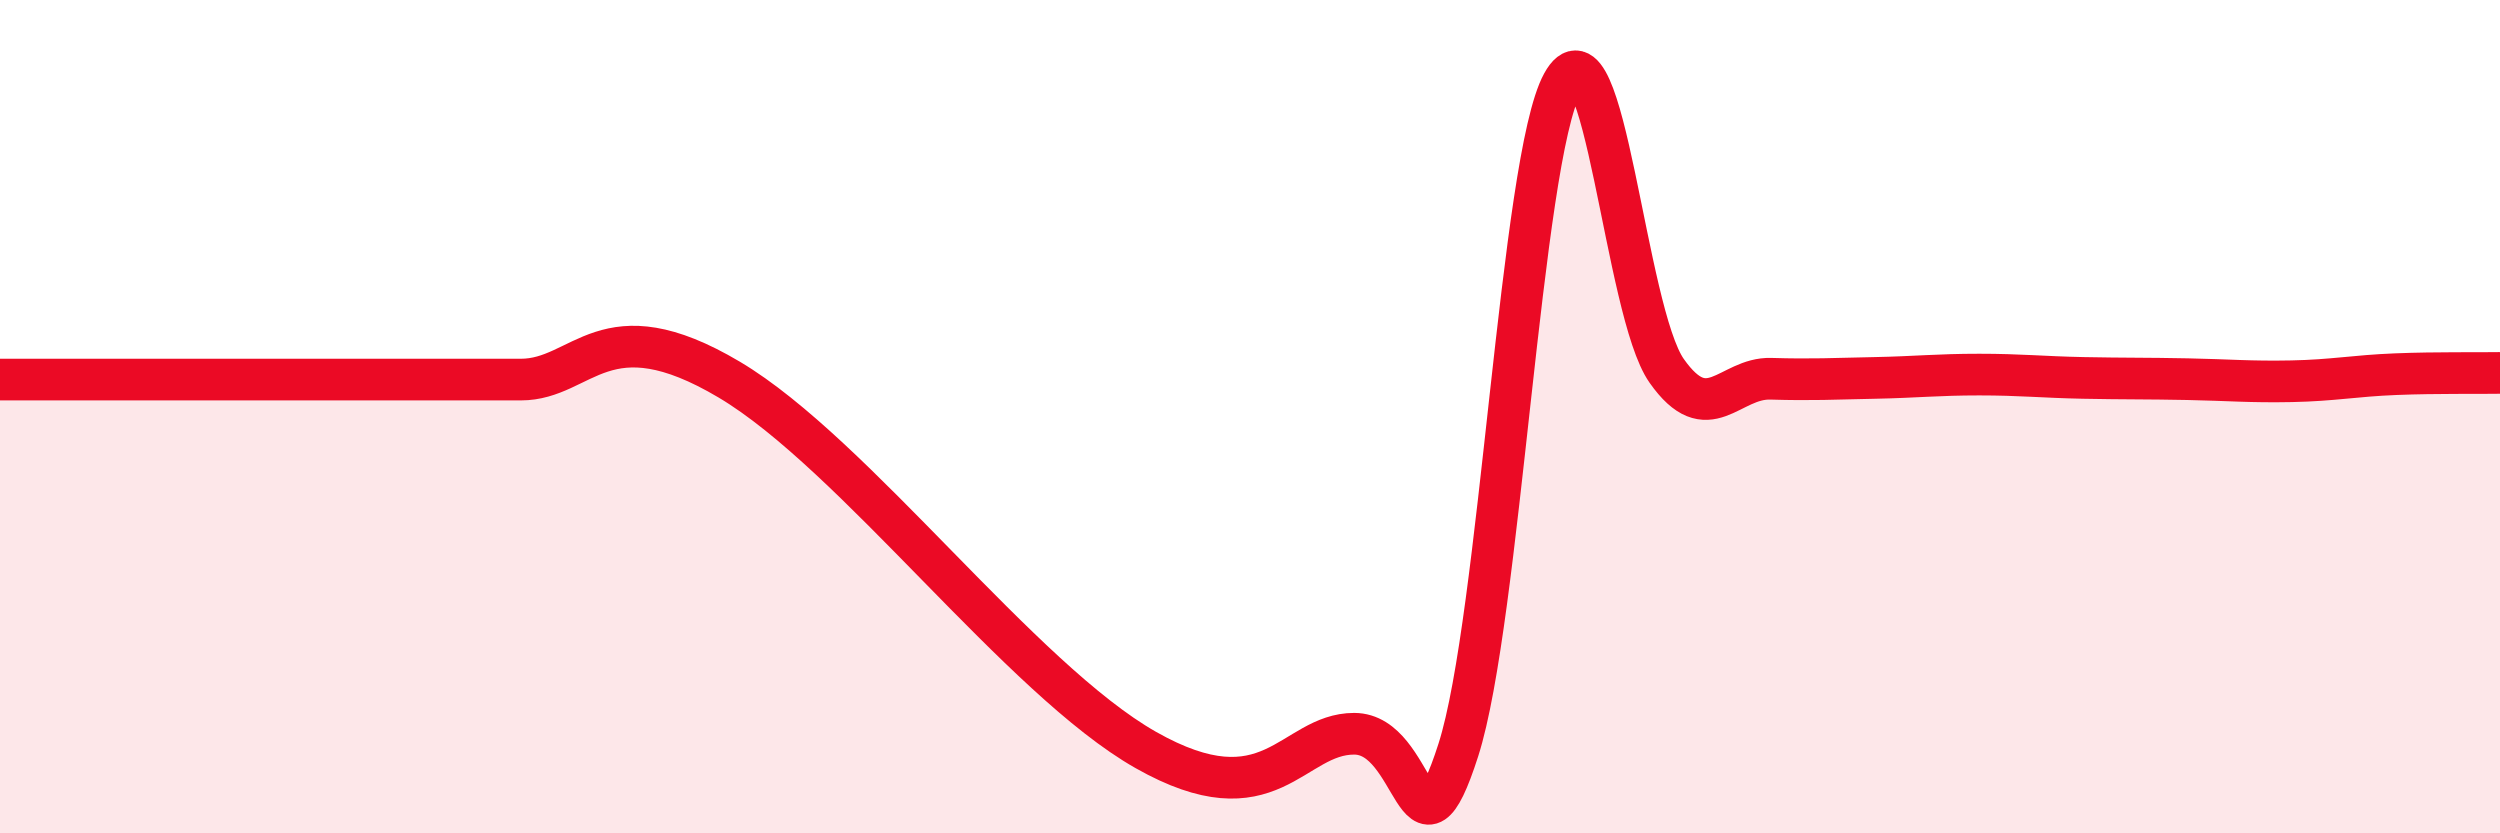 
    <svg width="60" height="20" viewBox="0 0 60 20" xmlns="http://www.w3.org/2000/svg">
      <path
        d="M 0,9.11 C 0.5,9.11 0.5,9.11 2.5,9.11 C 4.5,9.11 8,9.11 10,9.11 C 12,9.11 11,9.11 12.5,9.11 C 14,9.11 14.5,7.33 17.5,9.11 C 20.5,10.89 24.5,16.3 27.5,18 C 30.5,19.7 31,17.61 32.5,17.61 C 34,17.61 34,21.12 35,18 C 36,14.88 36.5,3.82 37.5,2 C 38.5,0.18 39,7.48 40,8.9 C 41,10.32 41.5,9.06 42.5,9.09 C 43.5,9.12 44,9.09 45,9.07 C 46,9.05 46.5,8.99 47.5,8.99 C 48.5,8.99 49,9.05 50,9.07 C 51,9.09 51.5,9.08 52.5,9.1 C 53.5,9.12 54,9.17 55,9.15 C 56,9.13 56.5,9.02 57.5,8.98 C 58.5,8.94 59.5,8.96 60,8.95L60 20L0 20Z"
        fill="#EB0A25"
        opacity="0.1"
        stroke-linecap="round"
        stroke-linejoin="round"
      />
      <path
        d="M 0,9.11 C 0.5,9.11 0.5,9.11 2.5,9.11 C 4.5,9.11 8,9.11 10,9.11 C 12,9.11 11,9.11 12.5,9.11 C 14,9.11 14.5,7.33 17.5,9.11 C 20.5,10.89 24.5,16.3 27.5,18 C 30.5,19.7 31,17.61 32.5,17.61 C 34,17.61 34,21.12 35,18 C 36,14.88 36.5,3.82 37.5,2 C 38.5,0.18 39,7.48 40,8.9 C 41,10.32 41.5,9.06 42.5,9.09 C 43.5,9.12 44,9.09 45,9.07 C 46,9.05 46.5,8.99 47.5,8.99 C 48.5,8.99 49,9.05 50,9.07 C 51,9.09 51.5,9.08 52.5,9.1 C 53.5,9.12 54,9.17 55,9.15 C 56,9.13 56.5,9.02 57.5,8.98 C 58.5,8.94 59.5,8.96 60,8.95"
        stroke="#EB0A25"
        stroke-width="1"
        fill="none"
        stroke-linecap="round"
        stroke-linejoin="round"
      />
    </svg>
  